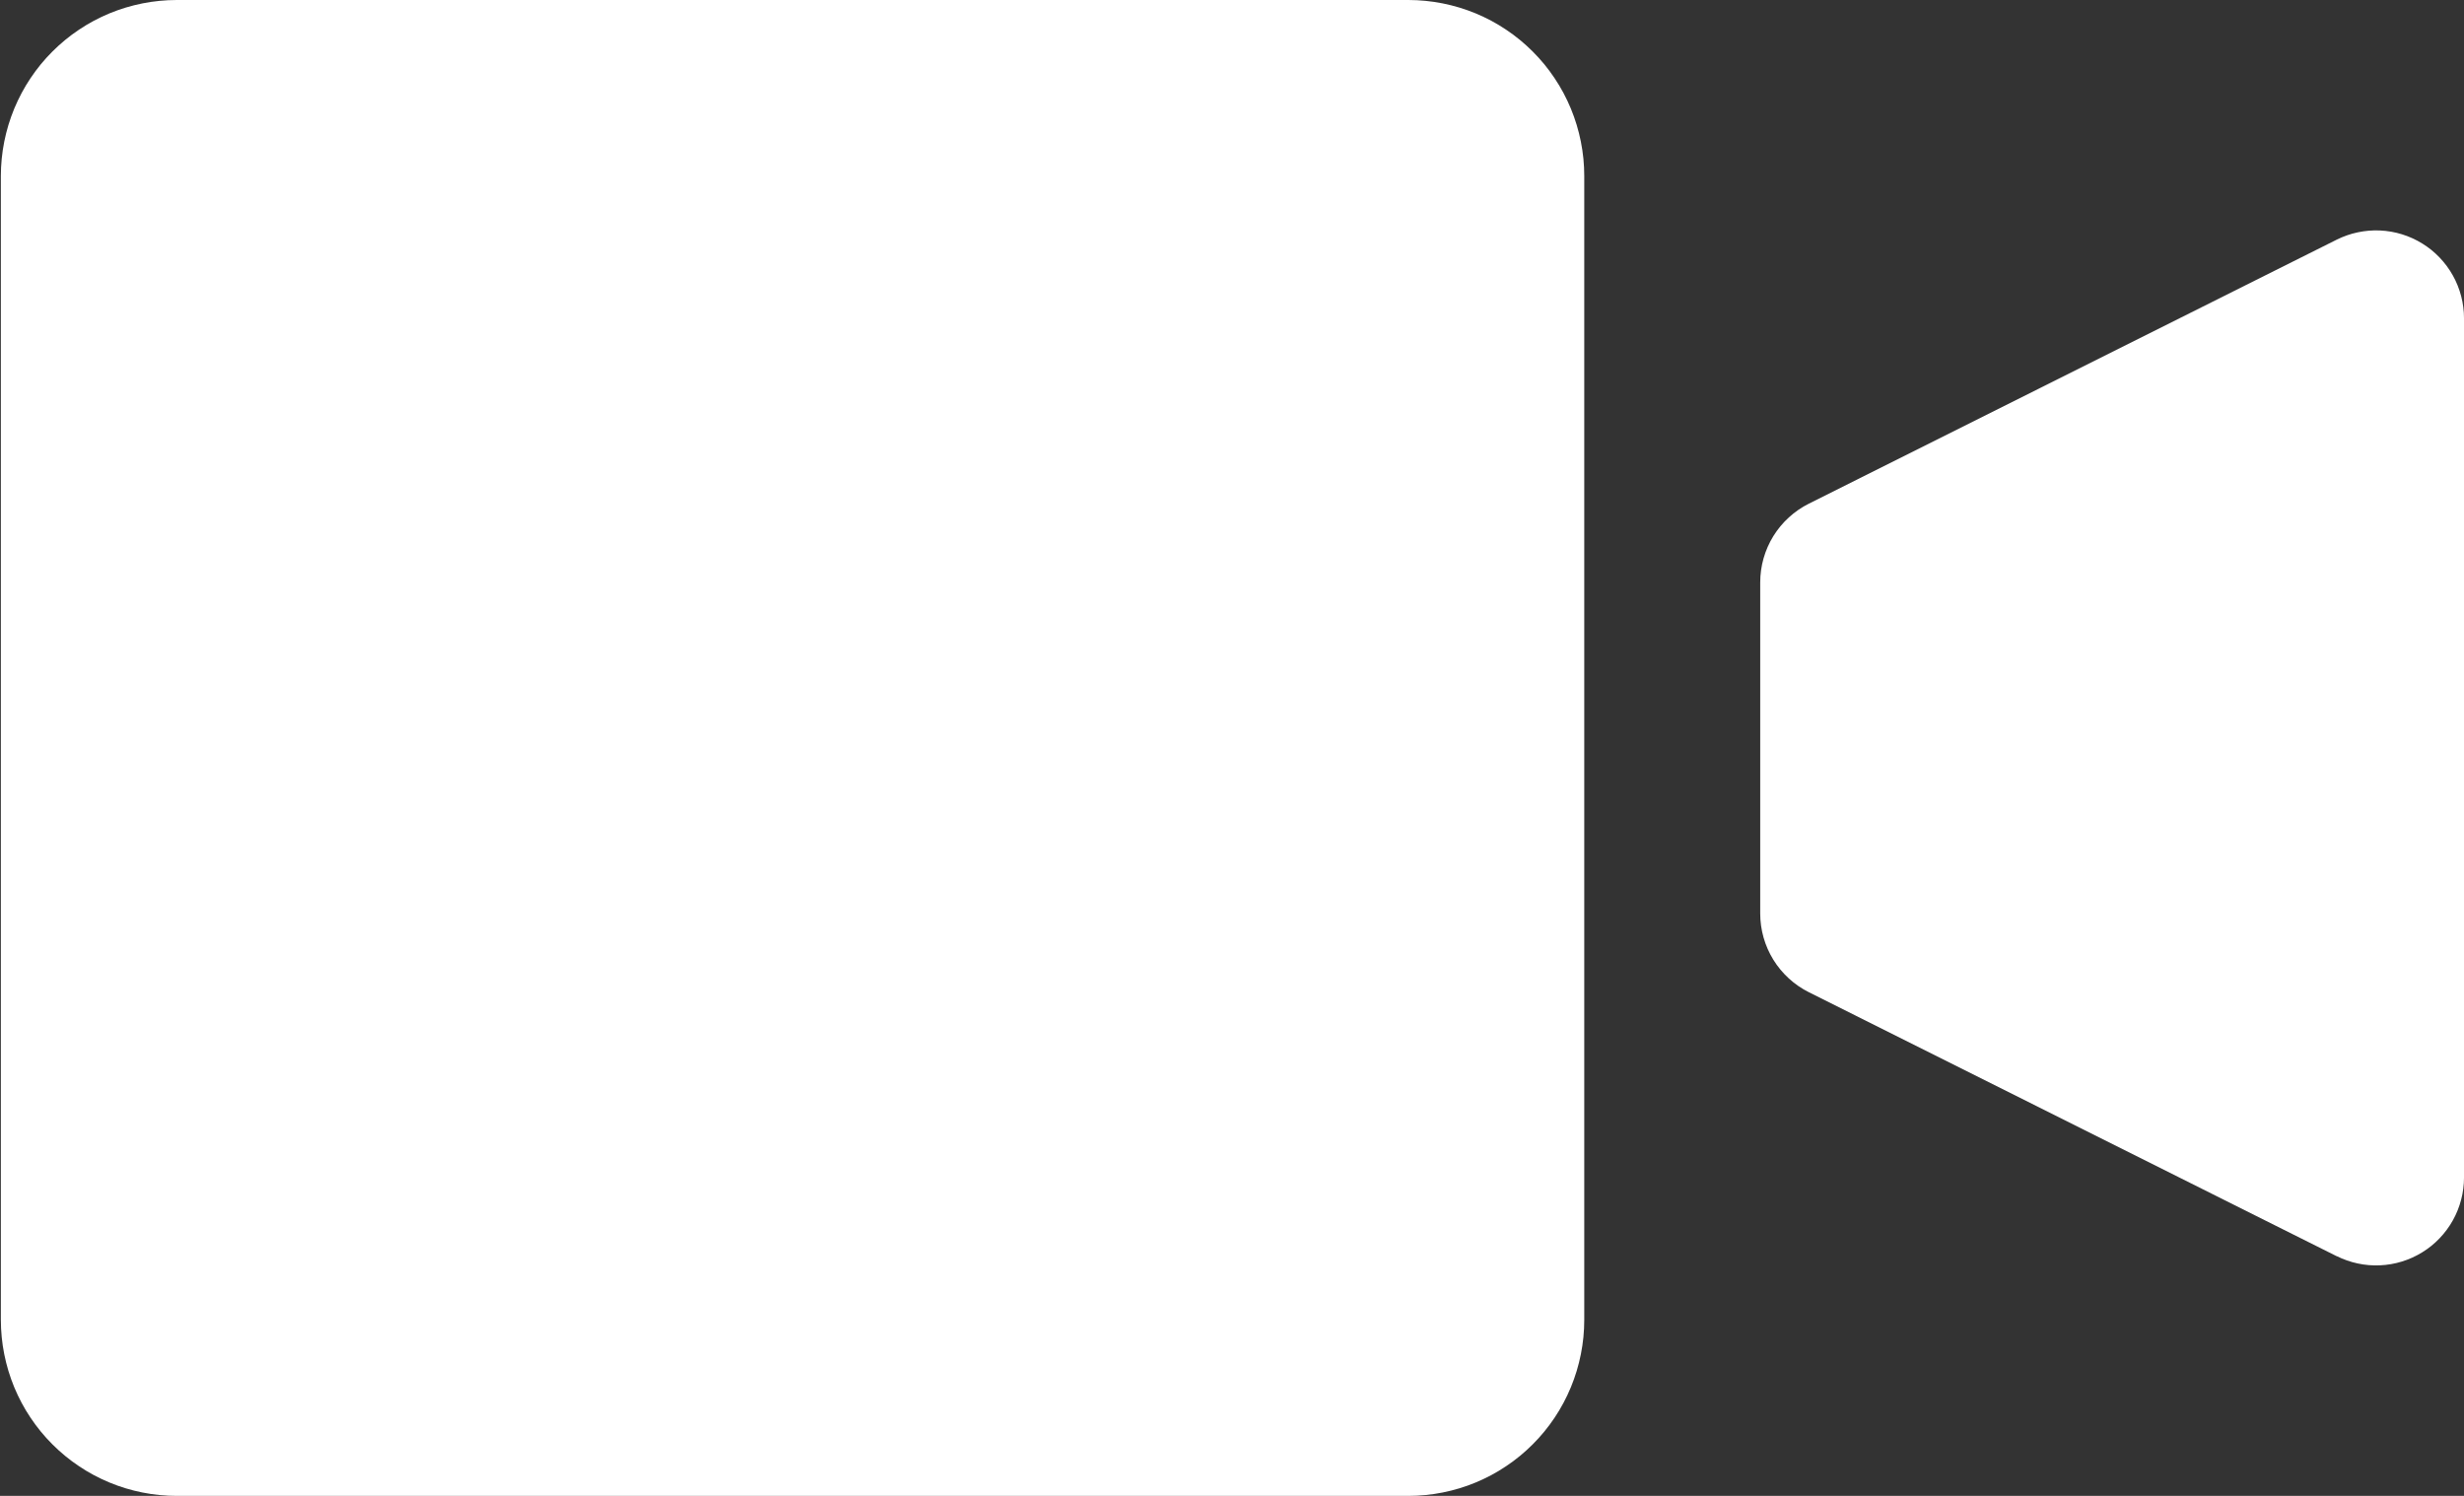 <?xml version="1.0" encoding="UTF-8"?><svg id="Layer_1" xmlns="http://www.w3.org/2000/svg" xmlns:xlink="http://www.w3.org/1999/xlink" viewBox="0 0 1264.91 768"><rect x="0" y="0" width="1264.91" height="768" fill="#333333" stroke="none"/><defs><style>.cls-1{fill:none;}.cls-2{clip-path:url(#clippath);}.cls-3{fill:#fff;}</style><clipPath id="clippath"><rect class="cls-1" width="813.33" height="767.63"/></clipPath></defs><g class="cls-2"><path class="cls-3" d="m90.74,0h632.24c1.47,0,2.95.04,4.43.11,1.48.07,2.95.18,4.42.33,1.47.14,2.94.32,4.4.54,1.46.21,2.92.47,4.37.76,1.45.29,2.89.61,4.32.97,1.44.36,2.86.76,4.28,1.18,1.41.43,2.82.89,4.21,1.39s2.77,1.03,4.14,1.59c1.36.57,2.71,1.17,4.05,1.8,1.34.63,2.66,1.3,3.96,1.99,1.31.7,2.59,1.43,3.86,2.19,1.27.76,2.52,1.55,3.74,2.38,1.23.82,2.44,1.67,3.63,2.55,1.19.88,2.35,1.79,3.49,2.73,1.14.94,2.26,1.9,3.35,2.9,1.1.99,2.17,2.01,3.21,3.06s2.06,2.11,3.06,3.21c.99,1.09,1.96,2.21,2.9,3.35.94,1.15,1.84,2.31,2.72,3.5s1.73,2.4,2.55,3.63c.82,1.23,1.61,2.48,2.38,3.74.76,1.27,1.49,2.56,2.18,3.86.7,1.3,1.36,2.63,1.99,3.96.63,1.33,1.23,2.69,1.8,4.05s1.1,2.74,1.59,4.14c.5,1.4.96,2.8,1.39,4.21.43,1.42.82,2.84,1.18,4.28.36,1.43.69,2.88.97,4.32.29,1.45.54,2.91.76,4.37.22,1.46.4,2.93.55,4.4.14,1.47.25,2.95.32,4.43.07,1.47.11,2.95.11,4.43v587.29c0,1.48-.04,2.96-.11,4.43-.07,1.48-.18,2.95-.32,4.43-.15,1.47-.33,2.94-.55,4.4-.21,1.46-.47,2.92-.76,4.37-.29,1.45-.61,2.89-.97,4.32-.36,1.44-.75,2.86-1.18,4.28-.43,1.42-.89,2.82-1.39,4.21-.49,1.4-1.03,2.78-1.59,4.14s-1.17,2.72-1.8,4.05c-.63,1.34-1.3,2.66-1.99,3.96-.69,1.3-1.42,2.59-2.18,3.86-.76,1.27-1.55,2.52-2.37,3.74-.82,1.23-1.68,2.44-2.56,3.63s-1.79,2.35-2.72,3.49c-.94,1.15-1.91,2.27-2.9,3.36-.99,1.1-2.01,2.17-3.06,3.21s-2.11,2.06-3.21,3.06c-1.09.99-2.21,1.96-3.35,2.9s-2.31,1.85-3.49,2.73-2.4,1.73-3.63,2.55c-1.23.82-2.48,1.61-3.74,2.38-1.27.76-2.55,1.49-3.86,2.19-1.3.69-2.62,1.36-3.96,1.99-1.34.64-2.69,1.23-4.05,1.8-1.36.57-2.74,1.1-4.14,1.6-1.39.49-2.8.96-4.21,1.39-1.42.43-2.84.82-4.28,1.18-1.43.36-2.88.68-4.32.97-1.45.29-2.91.54-4.37.76-1.46.22-2.93.4-4.4.54-1.47.15-2.94.26-4.42.33-1.47.07-2.95.11-4.43.11H90.74c-1.48,0-2.96-.04-4.43-.11-1.48-.07-2.95-.18-4.42-.33-1.47-.14-2.94-.32-4.4-.54-1.46-.21-2.92-.47-4.37-.76-1.45-.29-2.89-.61-4.32-.97s-2.86-.76-4.27-1.18c-1.42-.43-2.82-.9-4.21-1.39-1.39-.5-2.77-1.03-4.14-1.6-1.36-.56-2.71-1.16-4.05-1.8-1.33-.63-2.66-1.3-3.96-1.99-1.3-.7-2.59-1.43-3.86-2.19-1.27-.76-2.52-1.55-3.74-2.38-1.23-.82-2.44-1.67-3.63-2.55s-2.35-1.79-3.49-2.73c-1.14-.94-2.26-1.9-3.35-2.9-1.1-.99-2.17-2.01-3.21-3.06-1.04-1.05-2.06-2.11-3.06-3.21-.99-1.09-1.96-2.21-2.9-3.36-.94-1.14-1.84-2.31-2.72-3.49-.88-1.19-1.73-2.4-2.55-3.63-.82-1.23-1.61-2.48-2.38-3.74-.76-1.27-1.49-2.56-2.18-3.86-.7-1.31-1.36-2.63-1.99-3.96-.63-1.33-1.23-2.69-1.8-4.05-.57-1.36-1.1-2.74-1.59-4.14-.5-1.39-.96-2.79-1.39-4.21-.43-1.42-.82-2.84-1.18-4.28-.36-1.43-.68-2.88-.97-4.32-.29-1.45-.54-2.91-.76-4.37-.22-1.46-.4-2.93-.54-4.4-.15-1.47-.26-2.95-.33-4.43-.07-1.47-.11-2.95-.11-4.43V90.35c0-1.48.04-2.96.11-4.43.07-1.48.18-2.95.33-4.43.14-1.47.32-2.94.54-4.4.21-1.46.47-2.92.76-4.37.29-1.45.61-2.89.97-4.32.36-1.44.75-2.86,1.18-4.28.43-1.42.89-2.82,1.39-4.21.49-1.39,1.03-2.77,1.59-4.14.57-1.36,1.17-2.72,1.8-4.05.63-1.34,1.3-2.66,1.99-3.96.69-1.3,1.42-2.59,2.18-3.86.76-1.27,1.55-2.52,2.38-3.74.82-1.23,1.67-2.44,2.55-3.63.88-1.19,1.79-2.35,2.72-3.5.94-1.14,1.91-2.26,2.9-3.35.99-1.1,2.02-2.17,3.06-3.21,1.05-1.05,2.11-2.06,3.21-3.06,1.09-.99,2.21-1.96,3.35-2.9,1.15-.94,2.31-1.85,3.49-2.73,1.19-.88,2.4-1.73,3.63-2.55,1.23-.82,2.48-1.61,3.74-2.38,1.27-.76,2.56-1.49,3.86-2.19,1.3-.69,2.63-1.36,3.96-1.99,1.34-.64,2.69-1.23,4.05-1.8,1.36-.56,2.74-1.09,4.14-1.59,1.4-.5,2.8-.96,4.21-1.39,1.41-.43,2.84-.82,4.27-1.18s2.88-.68,4.32-.97c1.45-.29,2.91-.54,4.37-.76,1.46-.22,2.93-.4,4.4-.54,1.47-.15,2.94-.26,4.42-.33,1.47-.07,2.95-.11,4.43-.11Z"/></g><path class="cls-3" d="m1199.56,644.94l-270.96-135.53c-1.87-.93-3.66-1.99-5.38-3.17s-3.35-2.48-4.89-3.89-2.97-2.91-4.31-4.52c-1.33-1.6-2.55-3.3-3.65-5.07-1.09-1.78-2.07-3.62-2.91-5.53-.84-1.91-1.55-3.87-2.12-5.88-.57-2.01-1-4.05-1.29-6.11-.29-2.06-.43-4.14-.43-6.23v-170.04c0-2.09.15-4.17.43-6.23.29-2.06.72-4.1,1.29-6.11.57-2.01,1.28-3.96,2.12-5.88.84-1.91,1.81-3.75,2.91-5.53,1.1-1.77,2.31-3.46,3.65-5.07,1.33-1.61,2.77-3.11,4.31-4.52,1.54-1.41,3.17-2.7,4.89-3.89s3.51-2.24,5.38-3.17l270.96-135.53c.86-.43,1.72-.83,2.61-1.2.88-.38,1.77-.72,2.68-1.03.9-.32,1.81-.6,2.73-.86.92-.26,1.85-.48,2.79-.68.94-.2,1.88-.37,2.83-.51.95-.14,1.9-.25,2.85-.33s1.91-.13,2.86-.15c.96-.02,1.92,0,2.87.04.96.04,1.91.11,2.86.22.95.1,1.9.23,2.84.4.94.16,1.88.36,2.81.58.93.22,1.85.47,2.77.76.92.28,1.82.59,2.71.93.9.34,1.78.71,2.65,1.1.87.4,1.73.82,2.57,1.27.84.45,1.67.93,2.49,1.43.81.5,1.61,1.03,2.39,1.58s1.54,1.13,2.29,1.73,1.47,1.23,2.17,1.88c.7.65,1.39,1.32,2.05,2.01s1.3,1.41,1.92,2.14c.61.73,1.21,1.48,1.78,2.26s1.11,1.56,1.63,2.36c.52.8,1.01,1.63,1.48,2.46.47.84.91,1.69,1.32,2.55s.8,1.74,1.15,2.63c.36.89.69,1.79.98,2.69.3.91.57,1.83.81,2.76s.45,1.86.64,2.8c.18.94.33,1.89.45,2.84.13.95.21,1.9.28,2.85.06.96.09,1.91.09,2.87v441.1c0,.96-.03,1.91-.09,2.87-.06.95-.15,1.91-.28,2.85-.12.95-.27,1.9-.45,2.84-.18.94-.4,1.87-.64,2.8s-.51,1.84-.81,2.76c-.3.91-.63,1.81-.98,2.69-.35.89-.74,1.77-1.15,2.63s-.85,1.71-1.32,2.55c-.47.83-.96,1.66-1.48,2.46-.52.81-1.06,1.59-1.63,2.36s-1.16,1.52-1.78,2.26c-.61.73-1.26,1.44-1.92,2.14s-1.34,1.36-2.05,2.01c-.7.65-1.43,1.27-2.17,1.88s-1.51,1.18-2.29,1.73-1.58,1.08-2.39,1.58c-.82.51-1.65.98-2.49,1.43s-1.7.88-2.57,1.27c-.88.4-1.76.76-2.65,1.1-.9.34-1.8.65-2.71.93s-1.84.53-2.77.76c-.93.22-1.87.42-2.81.58s-1.89.3-2.84.4c-.95.1-1.91.18-2.86.22-.95.05-1.91.06-2.87.04-.95-.02-1.91-.07-2.86-.15s-1.9-.19-2.85-.33c-.95-.14-1.89-.31-2.83-.51-.93-.2-1.86-.43-2.79-.69-.92-.26-1.83-.54-2.73-.86-.91-.31-1.8-.66-2.68-1.03-.89-.38-1.75-.78-2.61-1.2Z"/></svg>
